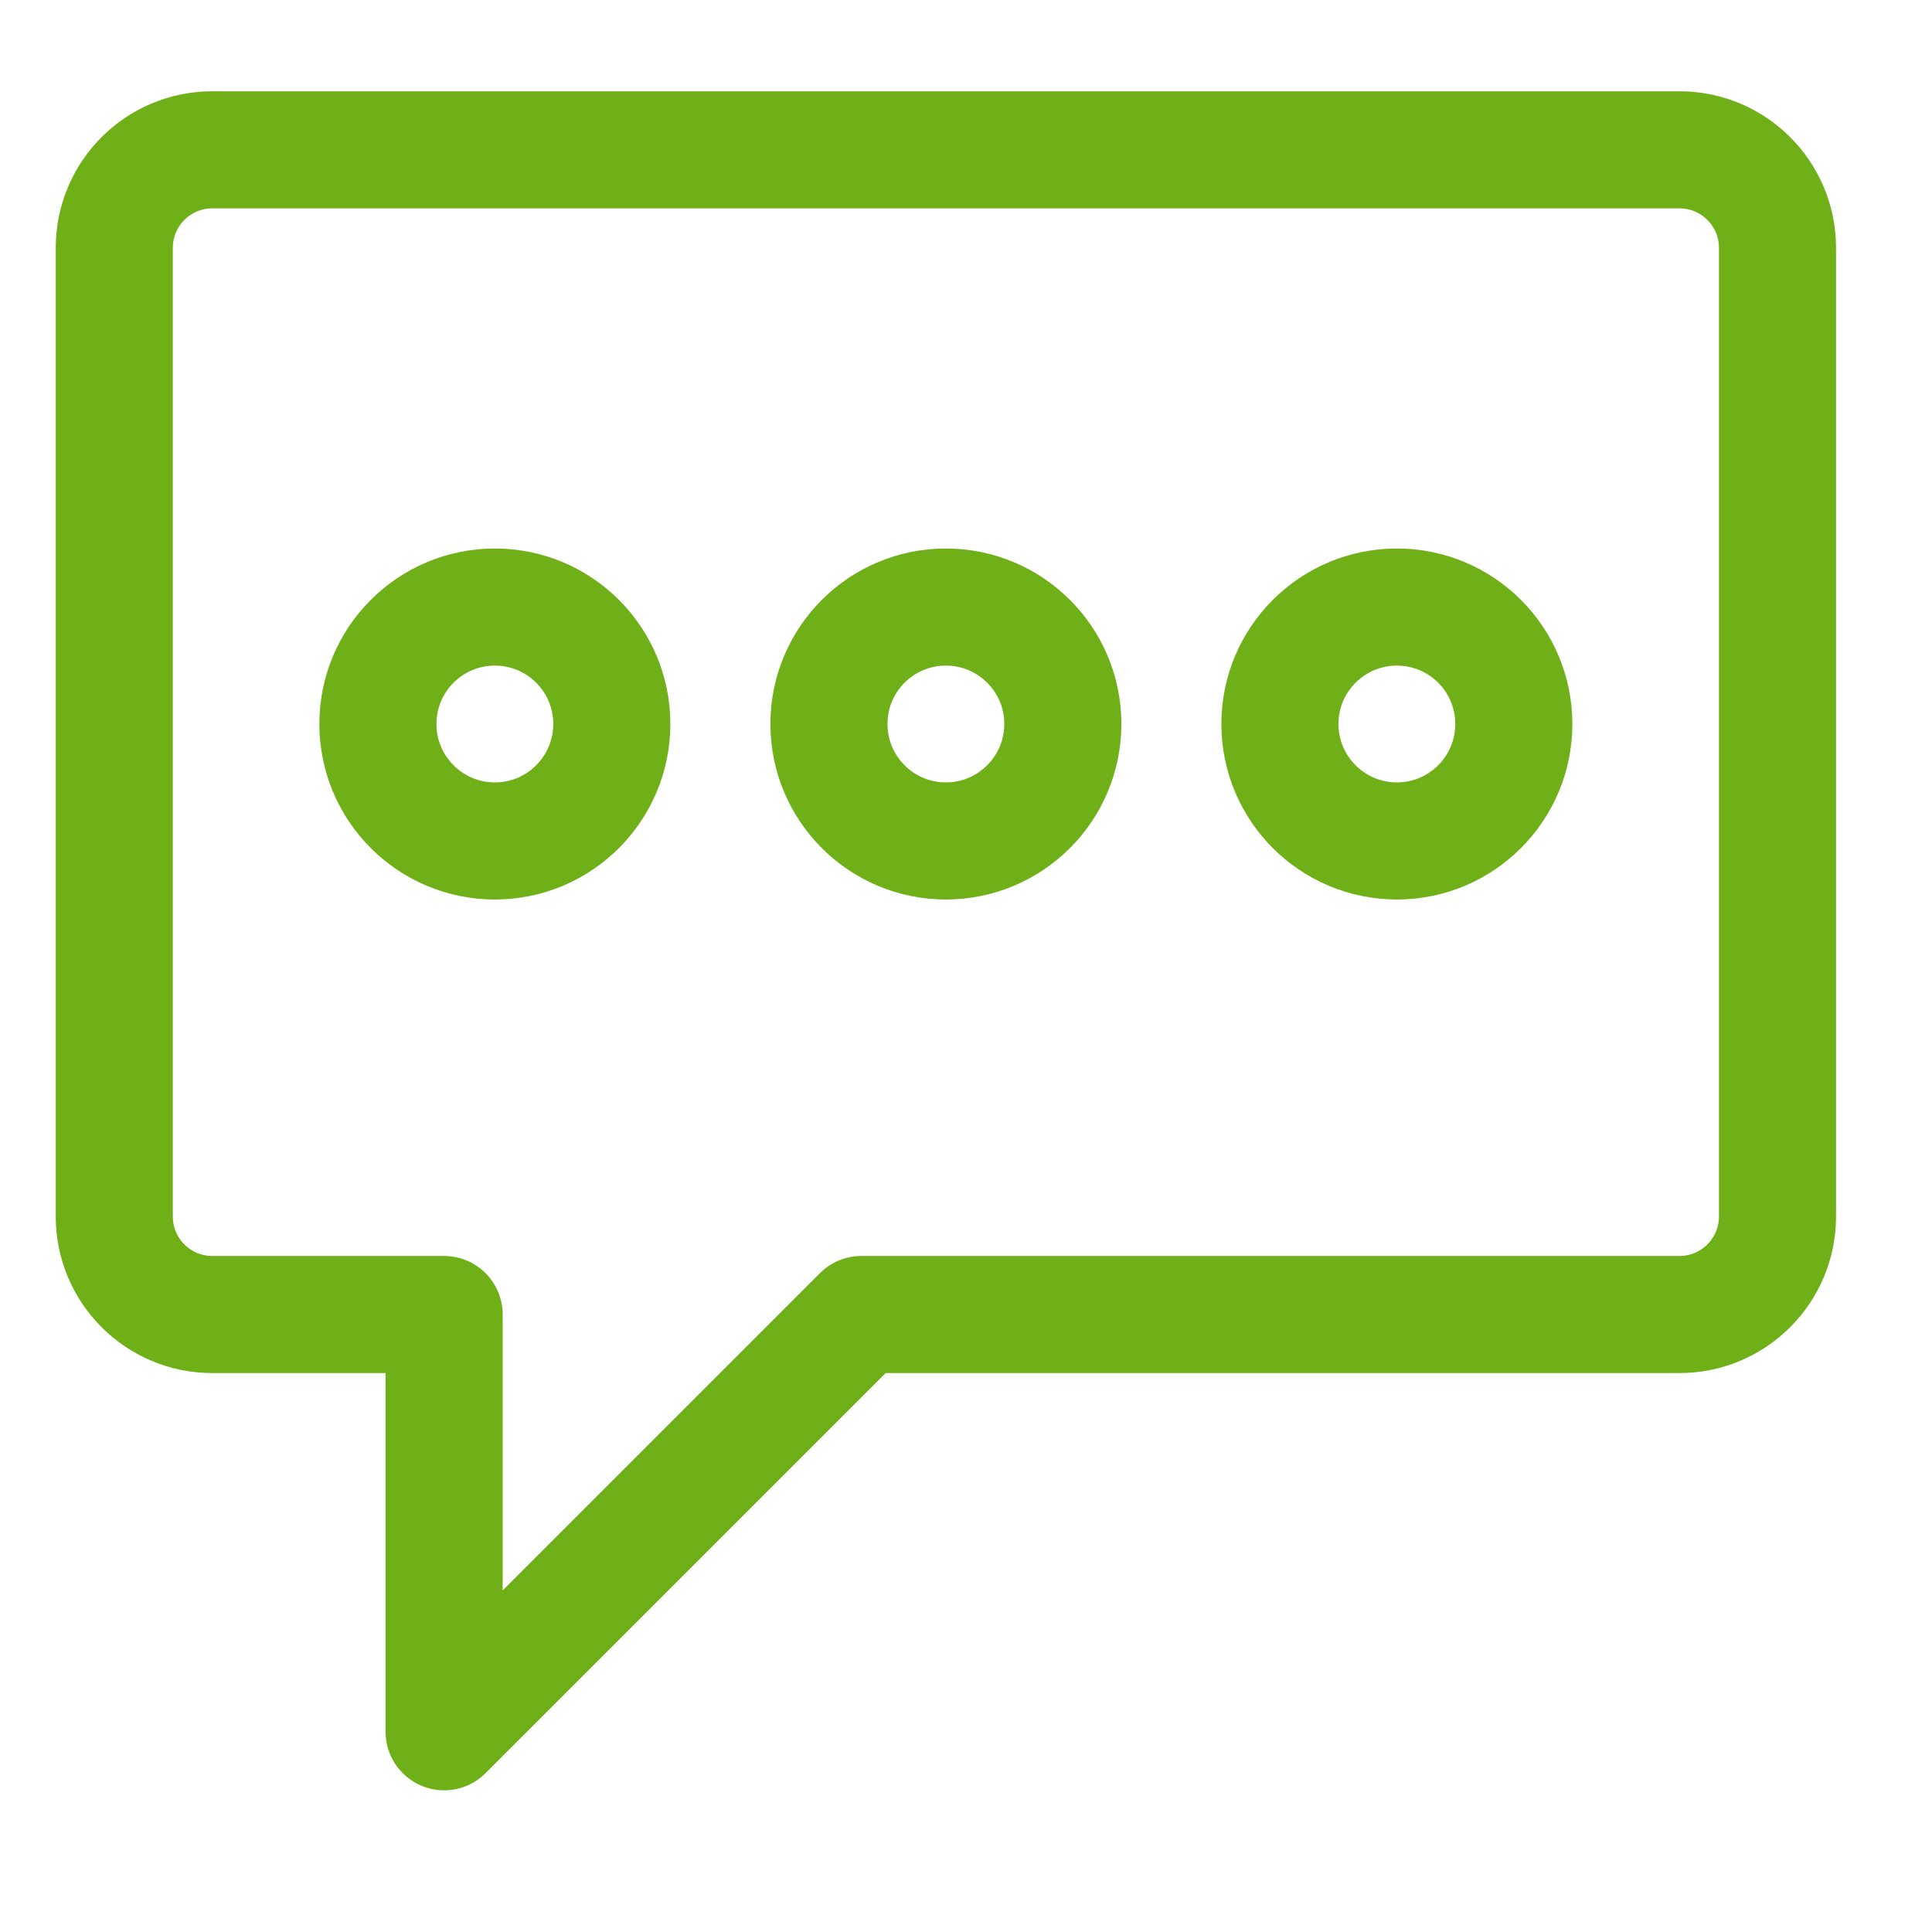 <svg width="33" height="33" viewBox="0 0 33 33" fill="none" xmlns="http://www.w3.org/2000/svg">
<path d="M8.453 14.364C9.556 14.364 10.45 13.469 10.45 12.366C10.45 11.263 9.556 10.369 8.453 10.369C7.349 10.369 6.455 11.263 6.455 12.366C6.455 13.469 7.349 14.364 8.453 14.364Z" stroke="#6fb018" stroke-width="2" stroke-miterlimit="1.5" stroke-linecap="round" stroke-linejoin="round"/>
<path fill-rule="evenodd" clip-rule="evenodd" d="M7.586 22.453V29.58L14.713 22.453H28.686C29.611 22.453 30.361 21.703 30.361 20.778V4.234C30.361 3.309 29.611 2.559 28.686 2.559H3.627C2.701 2.559 1.952 3.309 1.952 4.234V20.778C1.952 21.703 2.701 22.453 3.627 22.453H7.586Z" stroke="#6fb018" stroke-width="2" stroke-miterlimit="1.5" stroke-linecap="round" stroke-linejoin="round"/>
<path d="M16.156 14.364C17.259 14.364 18.154 13.469 18.154 12.366C18.154 11.263 17.259 10.369 16.156 10.369C15.053 10.369 14.159 11.263 14.159 12.366C14.159 13.469 15.053 14.364 16.156 14.364Z" stroke="#6fb018" stroke-width="2" stroke-miterlimit="1.5" stroke-linecap="round" stroke-linejoin="round"/>
<path d="M23.86 14.364C24.963 14.364 25.857 13.469 25.857 12.366C25.857 11.263 24.963 10.369 23.86 10.369C22.757 10.369 21.862 11.263 21.862 12.366C21.862 13.469 22.757 14.364 23.86 14.364Z" stroke="#6fb018" stroke-width="2" stroke-miterlimit="1.5" stroke-linecap="round" stroke-linejoin="round"/>
</svg>
